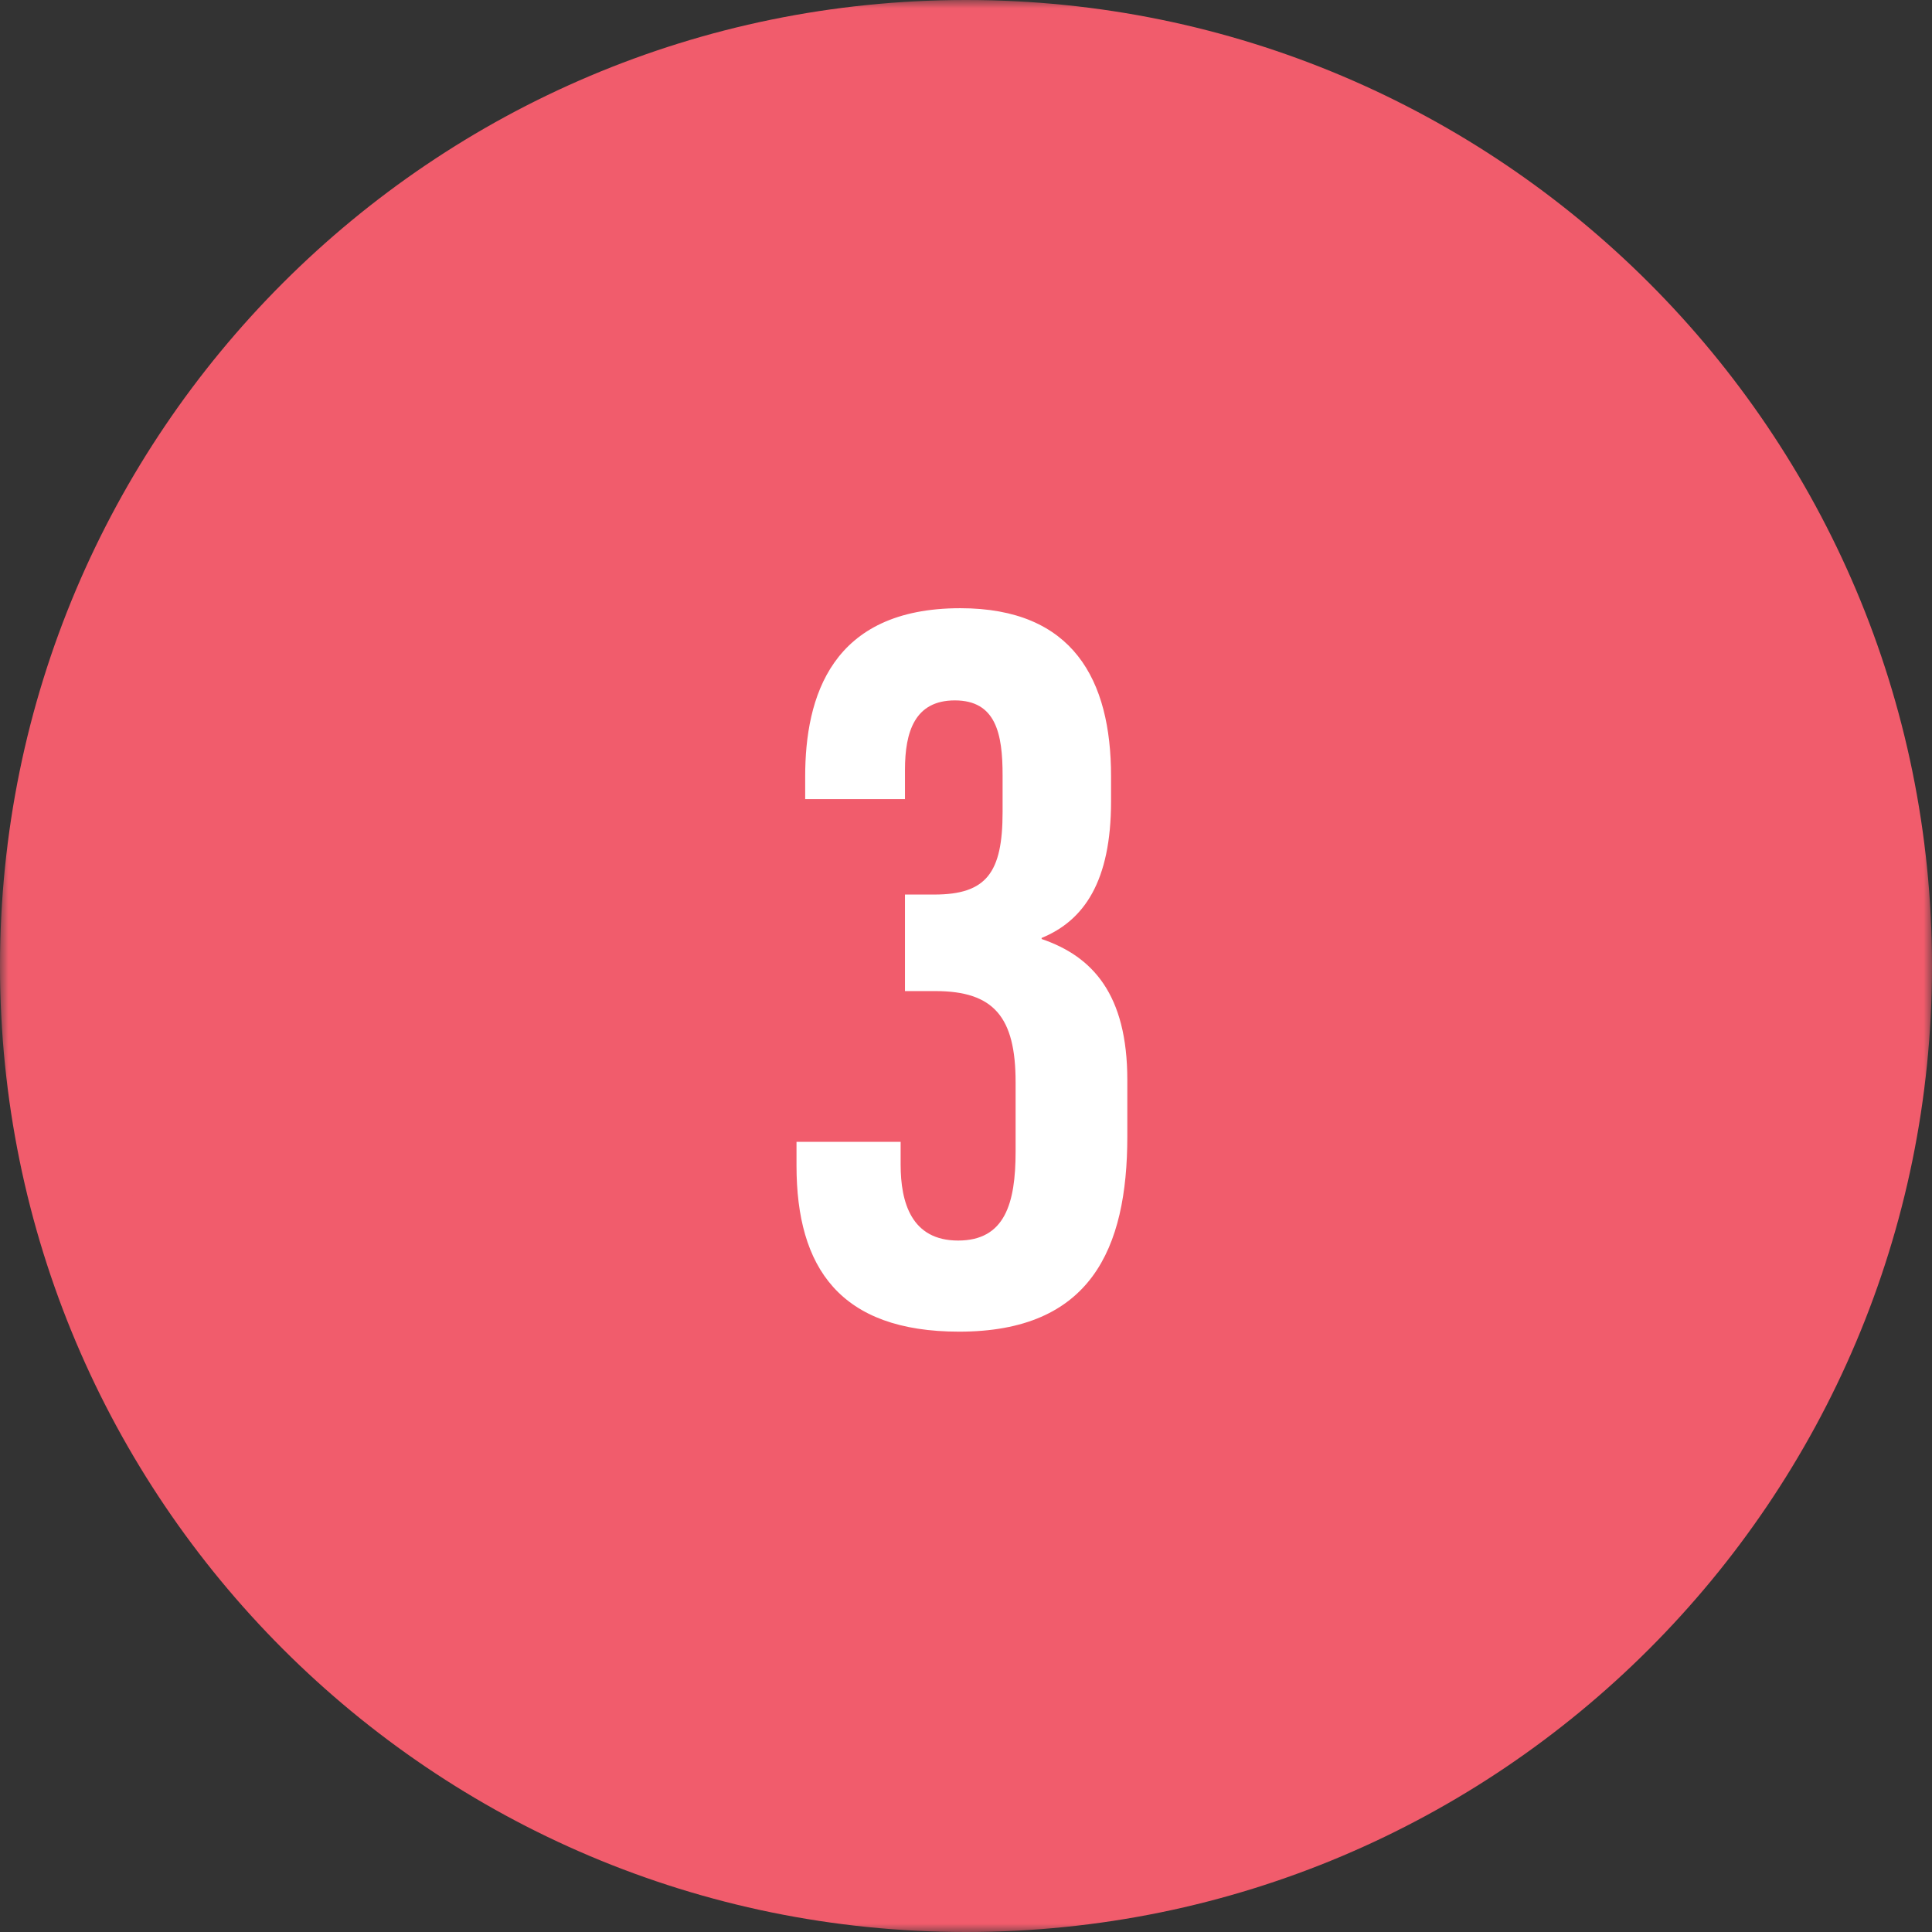 <svg width="114" height="114" viewBox="0 0 114 114" fill="none" xmlns="http://www.w3.org/2000/svg">
<rect x="0" y="0" width="114" height="114" fill="#333333" stroke="none"/>
<mask id="path-1-outside-1_2217_1404" maskUnits="userSpaceOnUse" x="0" y="0" width="114" height="114" fill="black">
<rect fill="white" width="114" height="114"/>
<path d="M111 57C111 86.823 86.823 111 57 111C27.177 111 3 86.823 3 57C3 27.177 27.177 3 57 3C86.823 3 111 27.177 111 57Z"/>
</mask>
<path d="M111 57C111 86.823 86.823 111 57 111C27.177 111 3 86.823 3 57C3 27.177 27.177 3 57 3C86.823 3 111 27.177 111 57Z" fill="#F15C6C"/>
<path d="M108 57C108 85.166 85.166 108 57 108V114C88.48 114 114 88.48 114 57H108ZM57 108C28.834 108 6 85.166 6 57H0C0 88.48 25.52 114 57 114V108ZM6 57C6 28.834 28.834 6 57 6V0C25.52 0 0 25.52 0 57H6ZM57 6C85.166 6 108 28.834 108 57H114C114 25.52 88.48 0 57 0V6Z" fill="#F15C6C" mask="url(#path-1-outside-1_2217_1404)"/>
<path d="M53.399 47.152V45.424C53.399 43.184 53.975 41.328 56.343 41.328C58.775 41.328 59.159 43.312 59.159 45.744V47.92C59.159 51.504 58.199 52.784 55.127 52.784H53.399V58.48H55.191C58.647 58.48 59.927 60.016 59.927 63.856V67.952C59.927 71.024 59.287 73.2 56.535 73.2C53.783 73.2 53.143 70.96 53.143 68.72V67.376H46.999V68.784C46.999 74.8 49.559 78.576 56.599 78.576C64.343 78.576 66.519 73.712 66.519 67.056V63.728C66.519 58.672 64.471 56.432 61.463 55.408V55.344C63.959 54.32 65.559 52.016 65.559 47.28V45.808C65.559 40.112 63.319 35.888 56.663 35.888C49.047 35.888 47.511 41.136 47.511 45.808V47.152H53.399Z" fill="white"/>
</svg>
